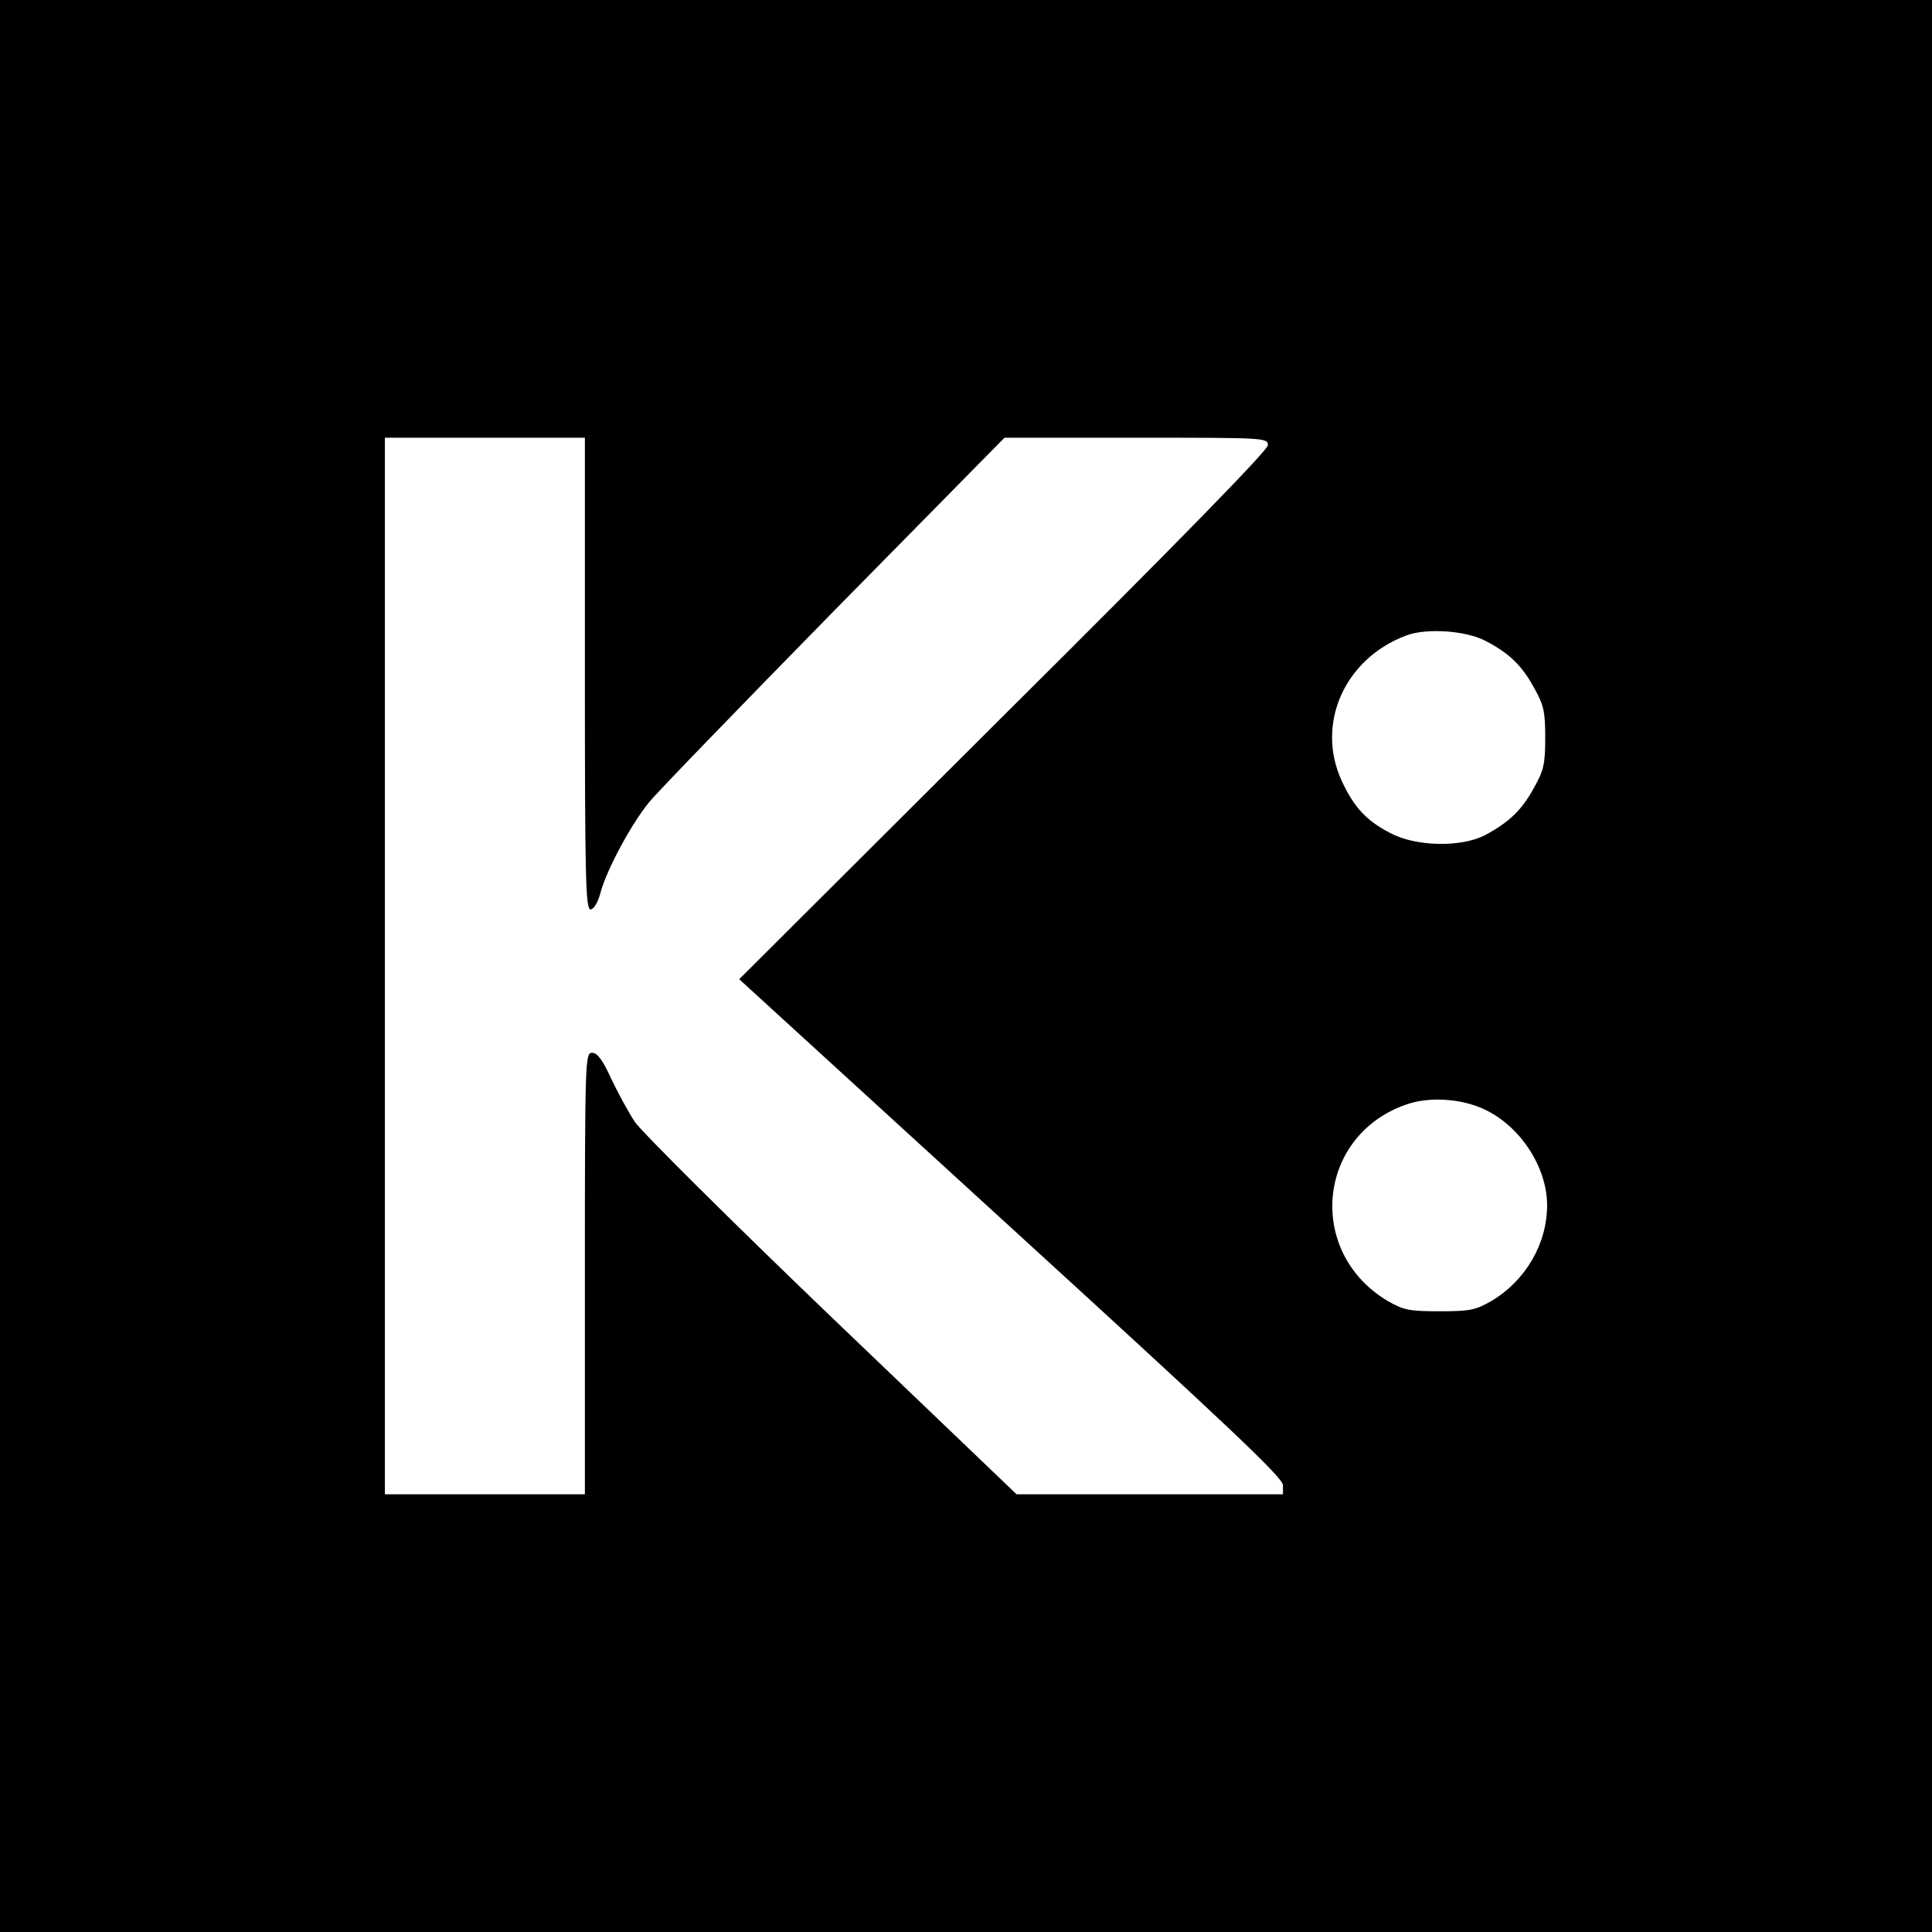<?xml version="1.0" standalone="no"?>
<!DOCTYPE svg PUBLIC "-//W3C//DTD SVG 20010904//EN"
 "http://www.w3.org/TR/2001/REC-SVG-20010904/DTD/svg10.dtd">
<svg version="1.0" xmlns="http://www.w3.org/2000/svg"
 width="512pt" height="512pt" viewBox="0 0 512 512"
 preserveAspectRatio="xMidYMid meet">
<g transform="translate(0,512) scale(0.1,-0.1)"
fill="#000000" stroke="none">
<path d="M0 2560 l0 -2560 2560 0 2560 0 0 2560 0 2560 -2560 0 -2560 0 0
-2560z m1550 775 c0 -542 2 -625 15 -625 8 0 19 17 26 43 16 61 82 184 130
242 23 28 244 256 491 508 l450 457 349 0 c341 0 349 0 349 -20 0 -13 -244
-263 -701 -717 l-700 -698 720 -658 c577 -527 721 -663 721 -683 l0 -24 -353
0 -353 0 -490 469 c-269 258 -503 491 -521 517 -18 27 -46 79 -64 117 -22 48
-36 67 -50 67 -18 0 -19 -16 -19 -585 l0 -585 -265 0 -265 0 0 1400 0 1400
265 0 265 0 0 -625z m2386 87 c62 -32 97 -65 129 -124 26 -46 30 -63 30 -133
0 -70 -4 -87 -30 -133 -32 -59 -66 -91 -129 -125 -63 -33 -183 -31 -251 5 -64
33 -97 69 -129 138 -70 151 7 325 171 386 53 20 157 13 209 -14z m0 -1243 c94
-45 164 -153 164 -253 0 -102 -57 -200 -148 -254 -42 -24 -57 -27 -137 -27
-80 0 -95 3 -137 27 -216 128 -189 436 46 520 63 23 150 17 212 -13z"/>
</g>
</svg>
